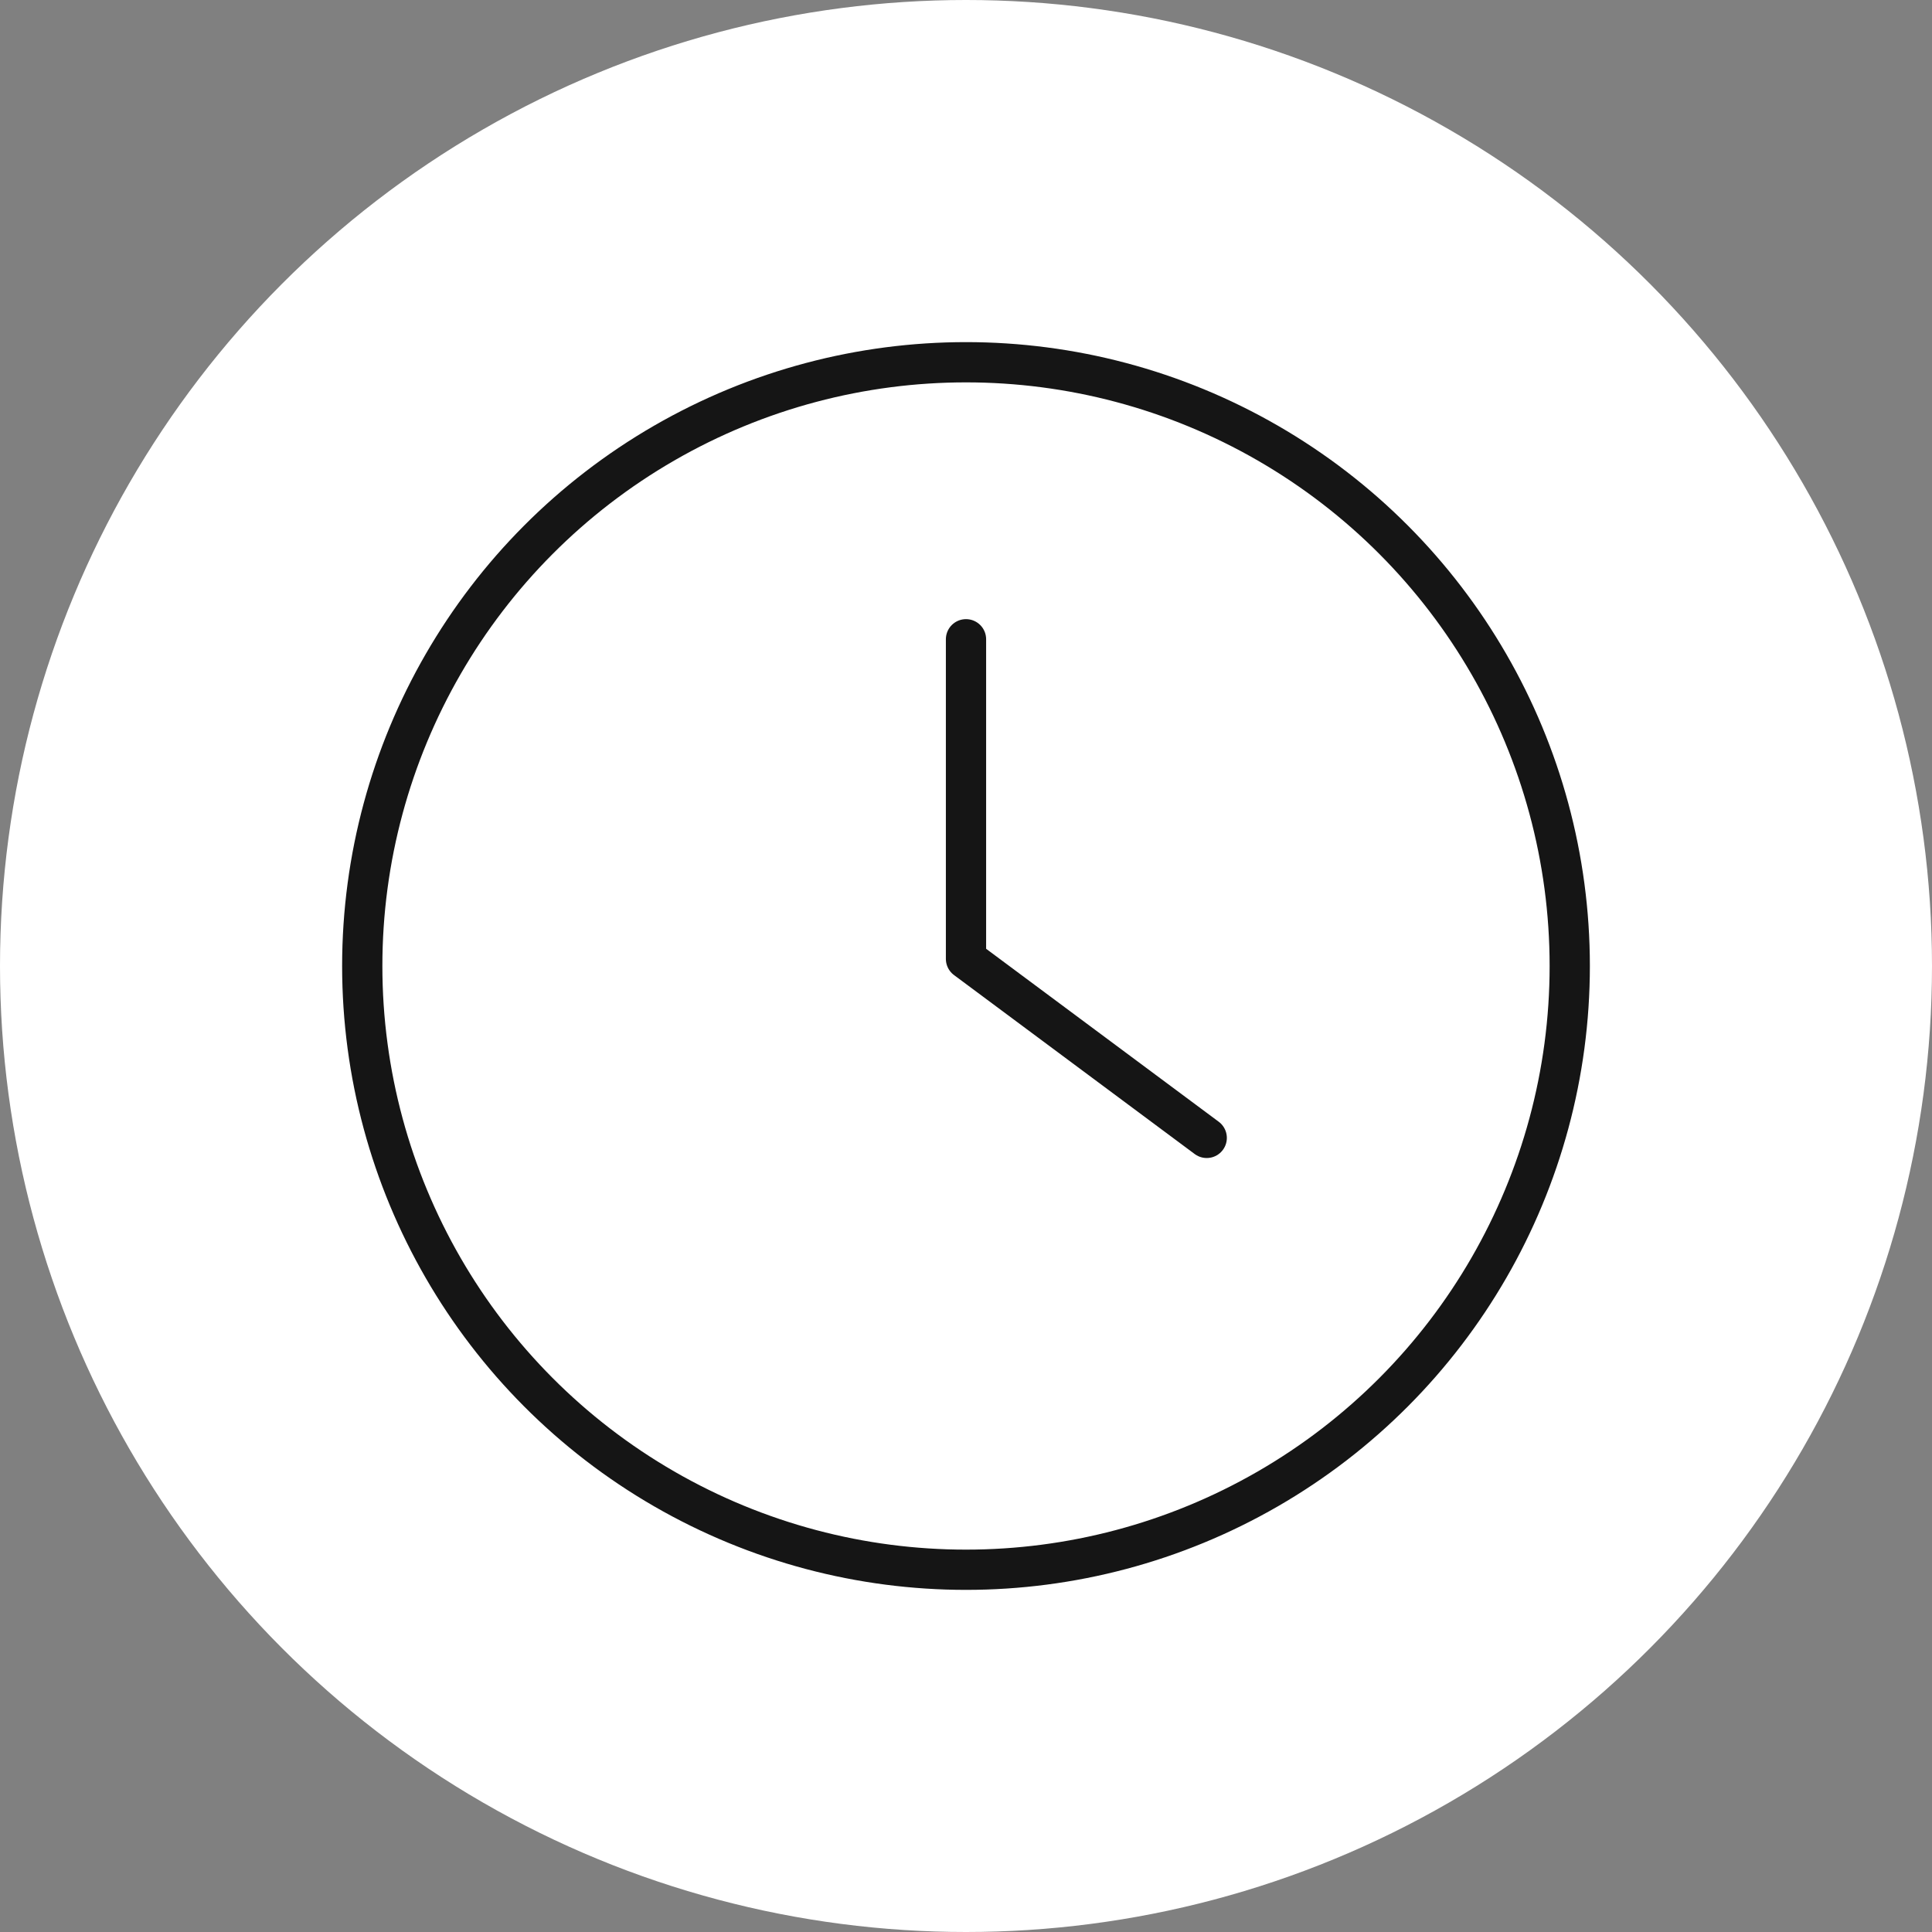 <svg xmlns="http://www.w3.org/2000/svg" xmlns:xlink="http://www.w3.org/1999/xlink" width="144" height="144" viewBox="0 0 144 144"><rect x="0" y="0" width="144" height="144" fill="#808080" stroke="none"/><defs><clipPath id="a"><rect width="100" height="100" transform="translate(588 2979)" fill="#fff"/></clipPath></defs><g transform="translate(-566 -3139)"><circle cx="72" cy="72" r="72" transform="translate(566 3139)" fill="#fff"/><g transform="translate(0 182)" clip-path="url(#a)"><g transform="translate(591 2982)"><circle cx="45" cy="45" r="45" transform="translate(2 2)" fill="none" stroke="#151515" stroke-linecap="round" stroke-linejoin="round" stroke-width="3"/><path d="M47,22.647V46.471L64.942,59.812" fill="none" stroke="#151515" stroke-linecap="round" stroke-linejoin="round" stroke-width="3"/></g></g></g></svg>